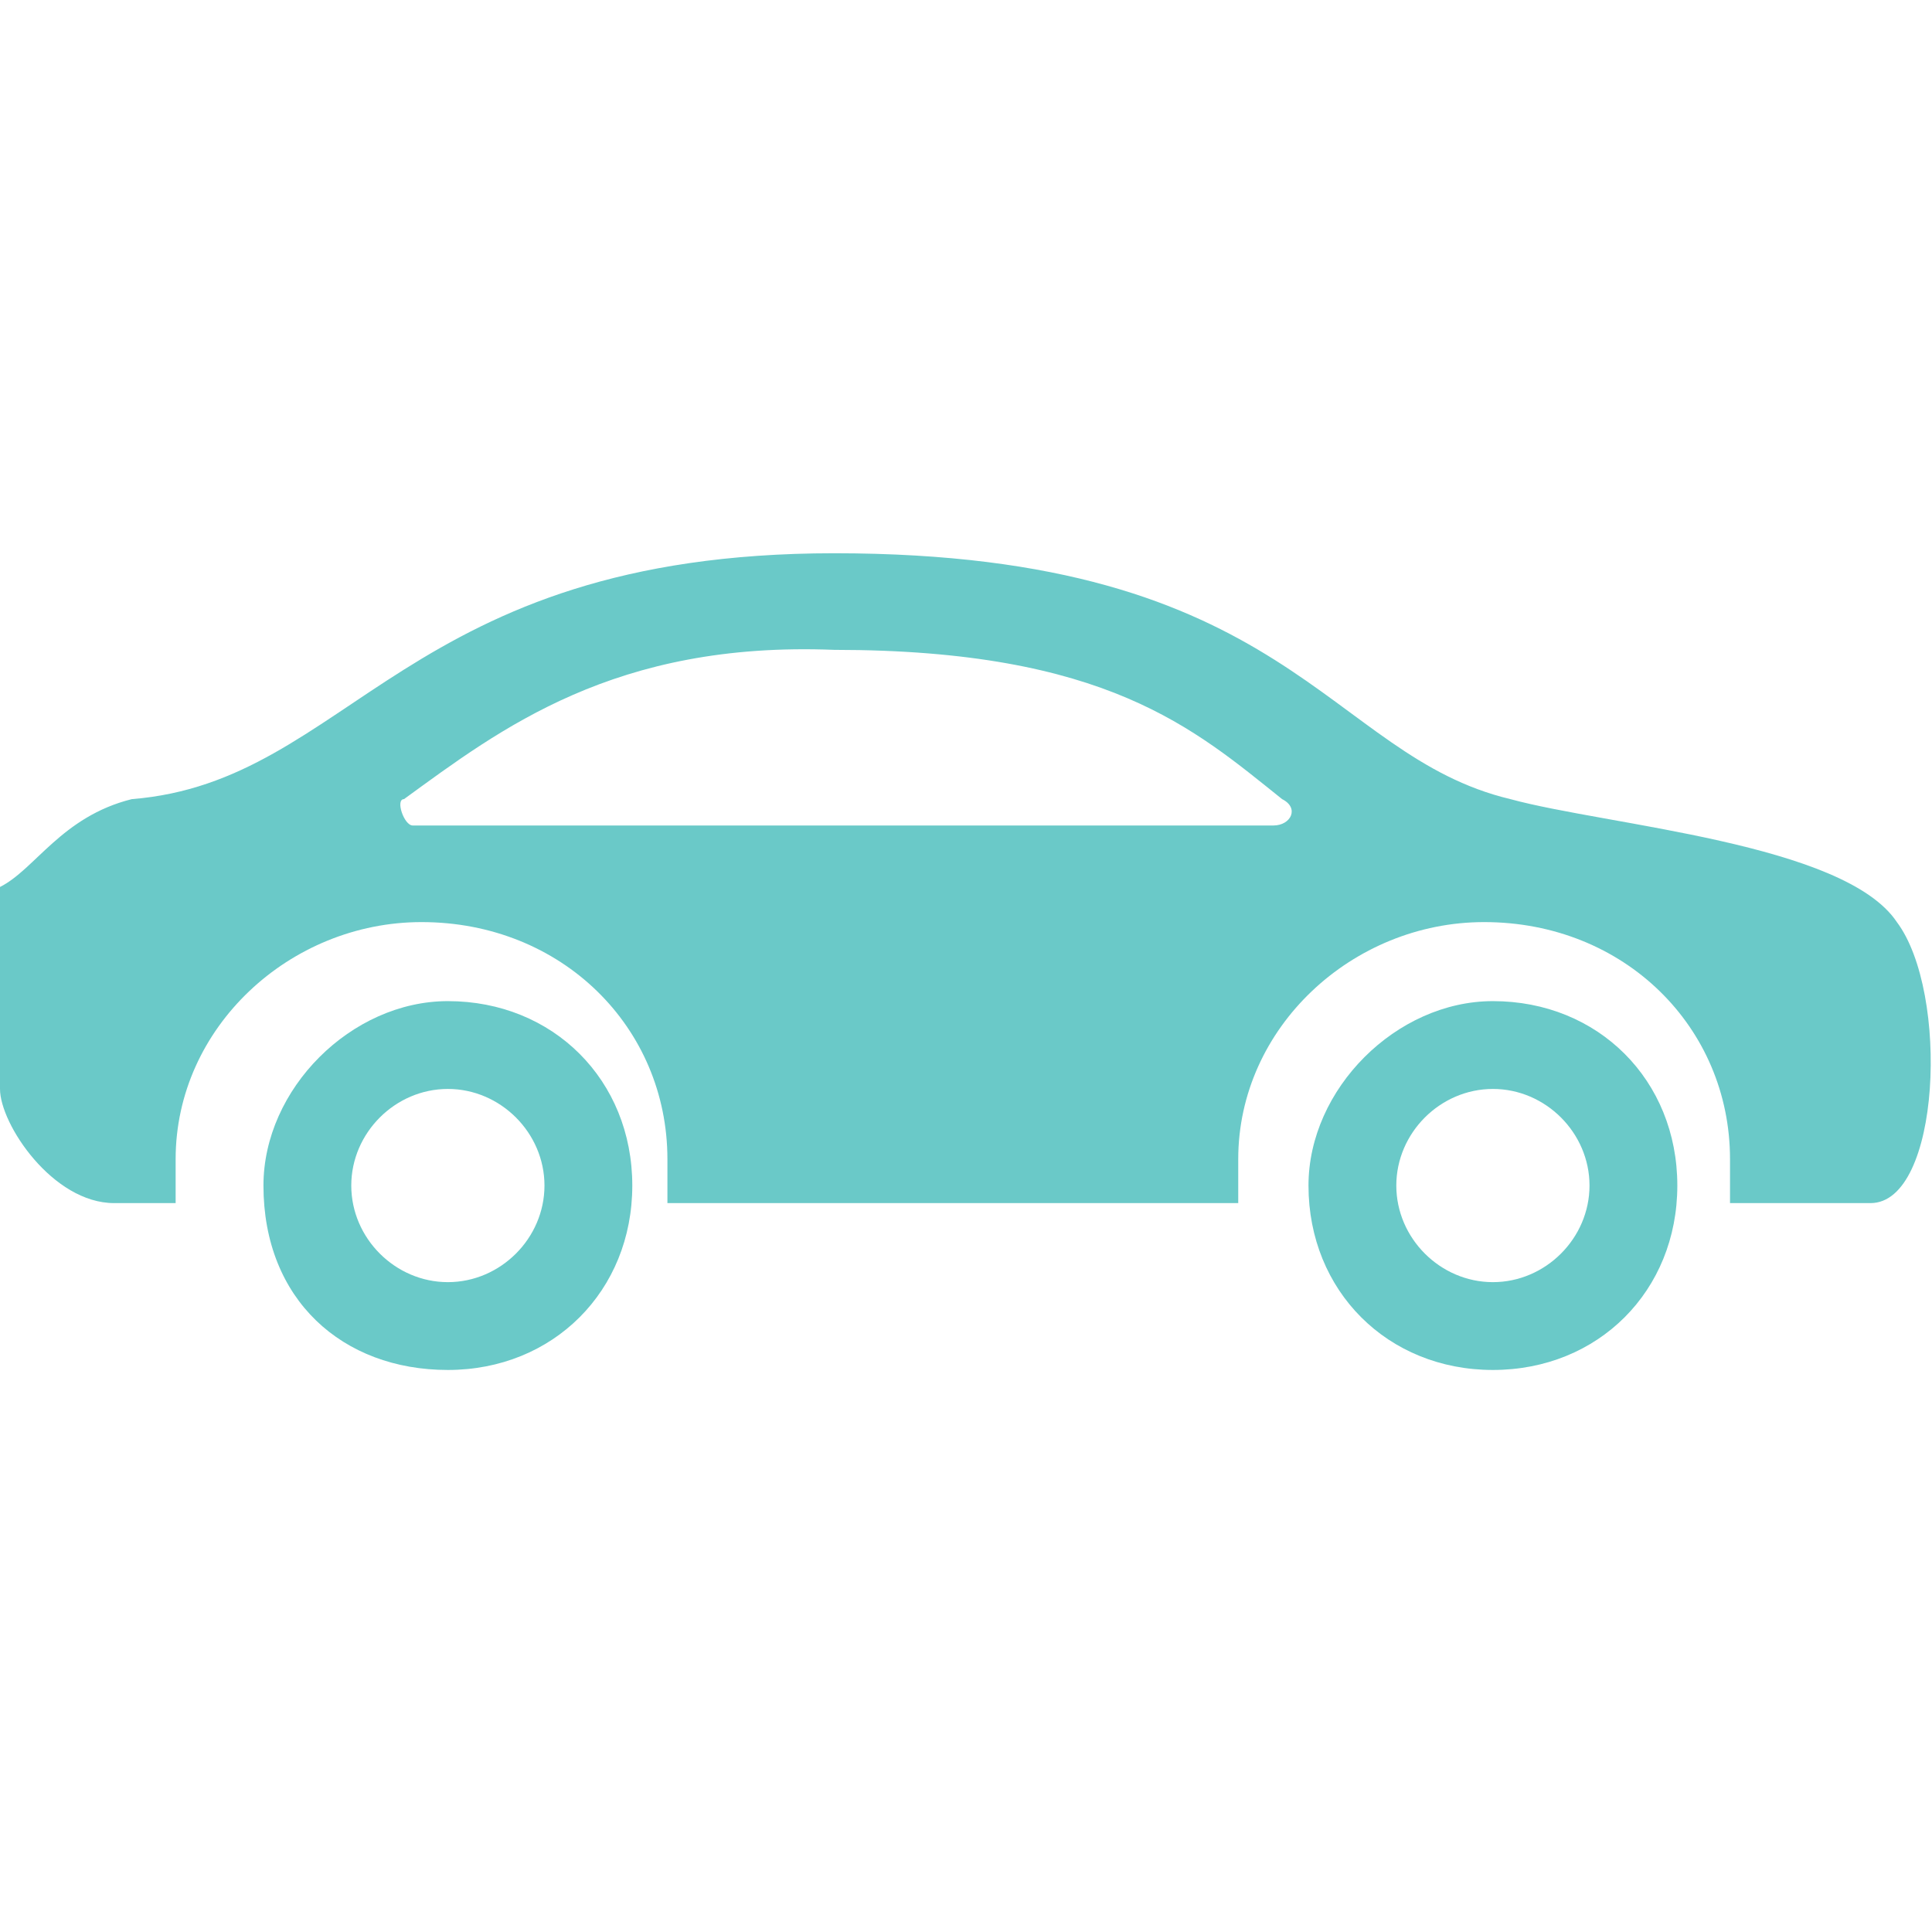 <?xml version="1.0" encoding="utf-8"?>
<!-- Generator: Adobe Illustrator 22.0.1, SVG Export Plug-In . SVG Version: 6.00 Build 0)  -->
<svg version="1.1" id="Layer_1" xmlns="http://www.w3.org/2000/svg" xmlns:xlink="http://www.w3.org/1999/xlink" x="0px" y="0px"
	 viewBox="0 0 22 22" style="enable-background:new 0 0 22 22;" xml:space="preserve">
<style type="text/css">
	.st0{clip-path:url(#SVGID_40_);fill:#6AC9C8;}
	.st1{clip-path:url(#SVGID_42_);fill:#6AC9C8;}
	.st2{clip-path:url(#SVGID_44_);fill:#6AC9C8;}
	.st3{fill:none;stroke:#6AC9C8;stroke-miterlimit:10;}
</style>
<g>
	<g>
		<g>
			<defs>
				<rect id="SVGID_1_" x="-312.5" y="-318.3" width="1303.9" height="652"/>
			</defs>
			<clipPath id="SVGID_2_">
				<use xlink:href="#SVGID_1_"  style="overflow:visible;"/>
			</clipPath>
		</g>
	</g>
	<g>
		<g>
			<defs>
				<rect id="SVGID_3_" x="-312.5" y="-318.3" width="1303.9" height="652"/>
			</defs>
			<clipPath id="SVGID_4_">
				<use xlink:href="#SVGID_3_"  style="overflow:visible;"/>
			</clipPath>
		</g>
	</g>
	<g>
		<g>
			<defs>
				<rect id="SVGID_5_" x="-312.5" y="-318.3" width="1303.9" height="652"/>
			</defs>
			<clipPath id="SVGID_6_">
				<use xlink:href="#SVGID_5_"  style="overflow:visible;"/>
			</clipPath>
		</g>
	</g>
	<g>
		<g>
			<defs>
				<rect id="SVGID_7_" x="-312.5" y="-318.3" width="1303.9" height="652"/>
			</defs>
			<clipPath id="SVGID_8_">
				<use xlink:href="#SVGID_7_"  style="overflow:visible;"/>
			</clipPath>
		</g>
	</g>
</g>
<g>
	<g>
		<g>
			<defs>
				<rect id="SVGID_9_" x="-312.5" y="-318.3" width="1303.9" height="652"/>
			</defs>
			<clipPath id="SVGID_10_">
				<use xlink:href="#SVGID_9_"  style="overflow:visible;"/>
			</clipPath>
		</g>
	</g>
	<g>
		<g>
			<defs>
				<rect id="SVGID_11_" x="-312.5" y="-318.3" width="1303.9" height="652"/>
			</defs>
			<clipPath id="SVGID_12_">
				<use xlink:href="#SVGID_11_"  style="overflow:visible;"/>
			</clipPath>
		</g>
	</g>
	<g>
		<g>
			<defs>
				<rect id="SVGID_13_" x="-312.5" y="-318.3" width="1303.9" height="652"/>
			</defs>
			<clipPath id="SVGID_14_">
				<use xlink:href="#SVGID_13_"  style="overflow:visible;"/>
			</clipPath>
		</g>
	</g>
	<g>
		<g>
			<defs>
				<rect id="SVGID_15_" x="-312.5" y="-318.3" width="1303.9" height="652"/>
			</defs>
			<clipPath id="SVGID_16_">
				<use xlink:href="#SVGID_15_"  style="overflow:visible;"/>
			</clipPath>
		</g>
	</g>
</g>
<g>
	<g>
		<g>
			<defs>
				<rect id="SVGID_17_" x="-312.5" y="-318.3" width="1303.9" height="652"/>
			</defs>
			<clipPath id="SVGID_18_">
				<use xlink:href="#SVGID_17_"  style="overflow:visible;"/>
			</clipPath>
		</g>
	</g>
	<g>
		<g>
			<defs>
				<rect id="SVGID_19_" x="-312.5" y="-318.3" width="1303.9" height="652"/>
			</defs>
			<clipPath id="SVGID_20_">
				<use xlink:href="#SVGID_19_"  style="overflow:visible;"/>
			</clipPath>
		</g>
	</g>
	<g>
		<g>
			<defs>
				<rect id="SVGID_21_" x="-312.5" y="-318.3" width="1303.9" height="652"/>
			</defs>
			<clipPath id="SVGID_22_">
				<use xlink:href="#SVGID_21_"  style="overflow:visible;"/>
			</clipPath>
		</g>
	</g>
	<g>
		<g>
			<defs>
				<rect id="SVGID_23_" x="-312.5" y="-318.3" width="1303.9" height="652"/>
			</defs>
			<clipPath id="SVGID_24_">
				<use xlink:href="#SVGID_23_"  style="overflow:visible;"/>
			</clipPath>
		</g>
	</g>
</g>
<g>
	<g>
		<g>
			<defs>
				<rect id="SVGID_25_" x="-312.5" y="-318.3" width="1303.9" height="652"/>
			</defs>
			<clipPath id="SVGID_26_">
				<use xlink:href="#SVGID_25_"  style="overflow:visible;"/>
			</clipPath>
		</g>
	</g>
	<g>
		<g>
			<defs>
				<rect id="SVGID_27_" x="-312.5" y="-318.3" width="1303.9" height="652"/>
			</defs>
			<clipPath id="SVGID_28_">
				<use xlink:href="#SVGID_27_"  style="overflow:visible;"/>
			</clipPath>
		</g>
	</g>
	<g>
		<g>
			<defs>
				<rect id="SVGID_29_" x="-312.5" y="-318.3" width="1303.9" height="652"/>
			</defs>
			<clipPath id="SVGID_30_">
				<use xlink:href="#SVGID_29_"  style="overflow:visible;"/>
			</clipPath>
		</g>
	</g>
	<g>
		<g>
			<defs>
				<rect id="SVGID_31_" x="-312.5" y="-318.3" width="1303.9" height="652"/>
			</defs>
			<clipPath id="SVGID_32_">
				<use xlink:href="#SVGID_31_"  style="overflow:visible;"/>
			</clipPath>
		</g>
	</g>
</g>
<g>
	<g>
		<g>
			<defs>
				<rect id="SVGID_33_" x="-312.5" y="-318.3" width="1303.9" height="652"/>
			</defs>
			<clipPath id="SVGID_34_">
				<use xlink:href="#SVGID_33_"  style="overflow:visible;"/>
			</clipPath>
		</g>
	</g>
	<g>
		<g>
			<defs>
				<rect id="SVGID_35_" x="-312.5" y="-318.3" width="1303.9" height="652"/>
			</defs>
			<clipPath id="SVGID_36_">
				<use xlink:href="#SVGID_35_"  style="overflow:visible;"/>
			</clipPath>
		</g>
	</g>
	<g>
		<g>
			<defs>
				<rect id="SVGID_37_" x="-312.5" y="-318.3" width="1303.9" height="652"/>
			</defs>
			<clipPath id="SVGID_38_">
				<use xlink:href="#SVGID_37_"  style="overflow:visible;"/>
			</clipPath>
		</g>
	</g>
</g>
<g>
	<g>
		<g>
			<defs>
				<rect id="SVGID_39_" x="-312.5" y="-318.3" width="1303.9" height="652"/>
			</defs>
			<clipPath id="SVGID_40_">
				<use xlink:href="#SVGID_39_"  style="overflow:visible;"/>
			</clipPath>
			<path class="st0" d="M5.1,14.6c0.6,0,1.1-0.5,1.1-1.1s-0.5-1.1-1.1-1.1S4,12.9,4,13.5C4,14.1,4.5,14.6,5.1,14.6 M5.1,11.4
				c1.2,0,2.1,0.9,2.1,2.1c0,1.2-0.9,2.1-2.1,2.1S3,14.8,3,13.5C3,12.4,4,11.4,5.1,11.4"/>
		</g>
	</g>
	<g>
		<g>
			<defs>
				<rect id="SVGID_41_" x="-312.5" y="-318.3" width="1303.9" height="652"/>
			</defs>
			<clipPath id="SVGID_42_">
				<use xlink:href="#SVGID_41_"  style="overflow:visible;"/>
			</clipPath>
			<path class="st1" d="M17,14.6c0.6,0,1.1-0.5,1.1-1.1s-0.5-1.1-1.1-1.1s-1.1,0.5-1.1,1.1C15.9,14.1,16.4,14.6,17,14.6 M17,11.4
				c1.2,0,2.1,0.9,2.1,2.1c0,1.2-0.9,2.1-2.1,2.1s-2.1-0.9-2.1-2.1C14.9,12.4,15.9,11.4,17,11.4"/>
		</g>
	</g>
	<g>
		<g>
			<defs>
				<rect id="SVGID_43_" x="-312.5" y="-318.3" width="1303.9" height="652"/>
			</defs>
			<clipPath id="SVGID_44_">
				<use xlink:href="#SVGID_43_"  style="overflow:visible;"/>
			</clipPath>
			<path class="st2" d="M4.7,9.4h9.8c0.2,0,0.3-0.2,0.1-0.3l0,0c-1-0.8-2-1.7-5.1-1.7C7,7.3,5.7,8.3,4.6,9.1
				C4.5,9.1,4.6,9.4,4.7,9.4 M1.5,9.1c2.5-0.2,3.1-2.8,8-2.8c5.2,0,5.6,2.3,7.7,2.8c1.1,0.3,3.8,0.5,4.4,1.4
				c0.6,0.8,0.5,3.2-0.3,3.2h-1.6l0,0c0-0.2,0-0.3,0-0.5c0-1.5-1.2-2.7-2.8-2.7c-1.5,0-2.8,1.2-2.8,2.7c0,0.2,0,0.3,0,0.5l0,0H7.6
				l0,0c0-0.2,0-0.3,0-0.5c0-1.5-1.2-2.7-2.8-2.7c-1.5,0-2.8,1.2-2.8,2.7c0,0.2,0,0.3,0,0.5l0,0H1.3c-0.7,0-1.3-0.9-1.3-1.3v-2.3
				C0.4,9.9,0.7,9.3,1.5,9.1"/>
		</g>
	</g>
</g>
<path class="st3" d="M39.6,158.1"/>
</svg>
